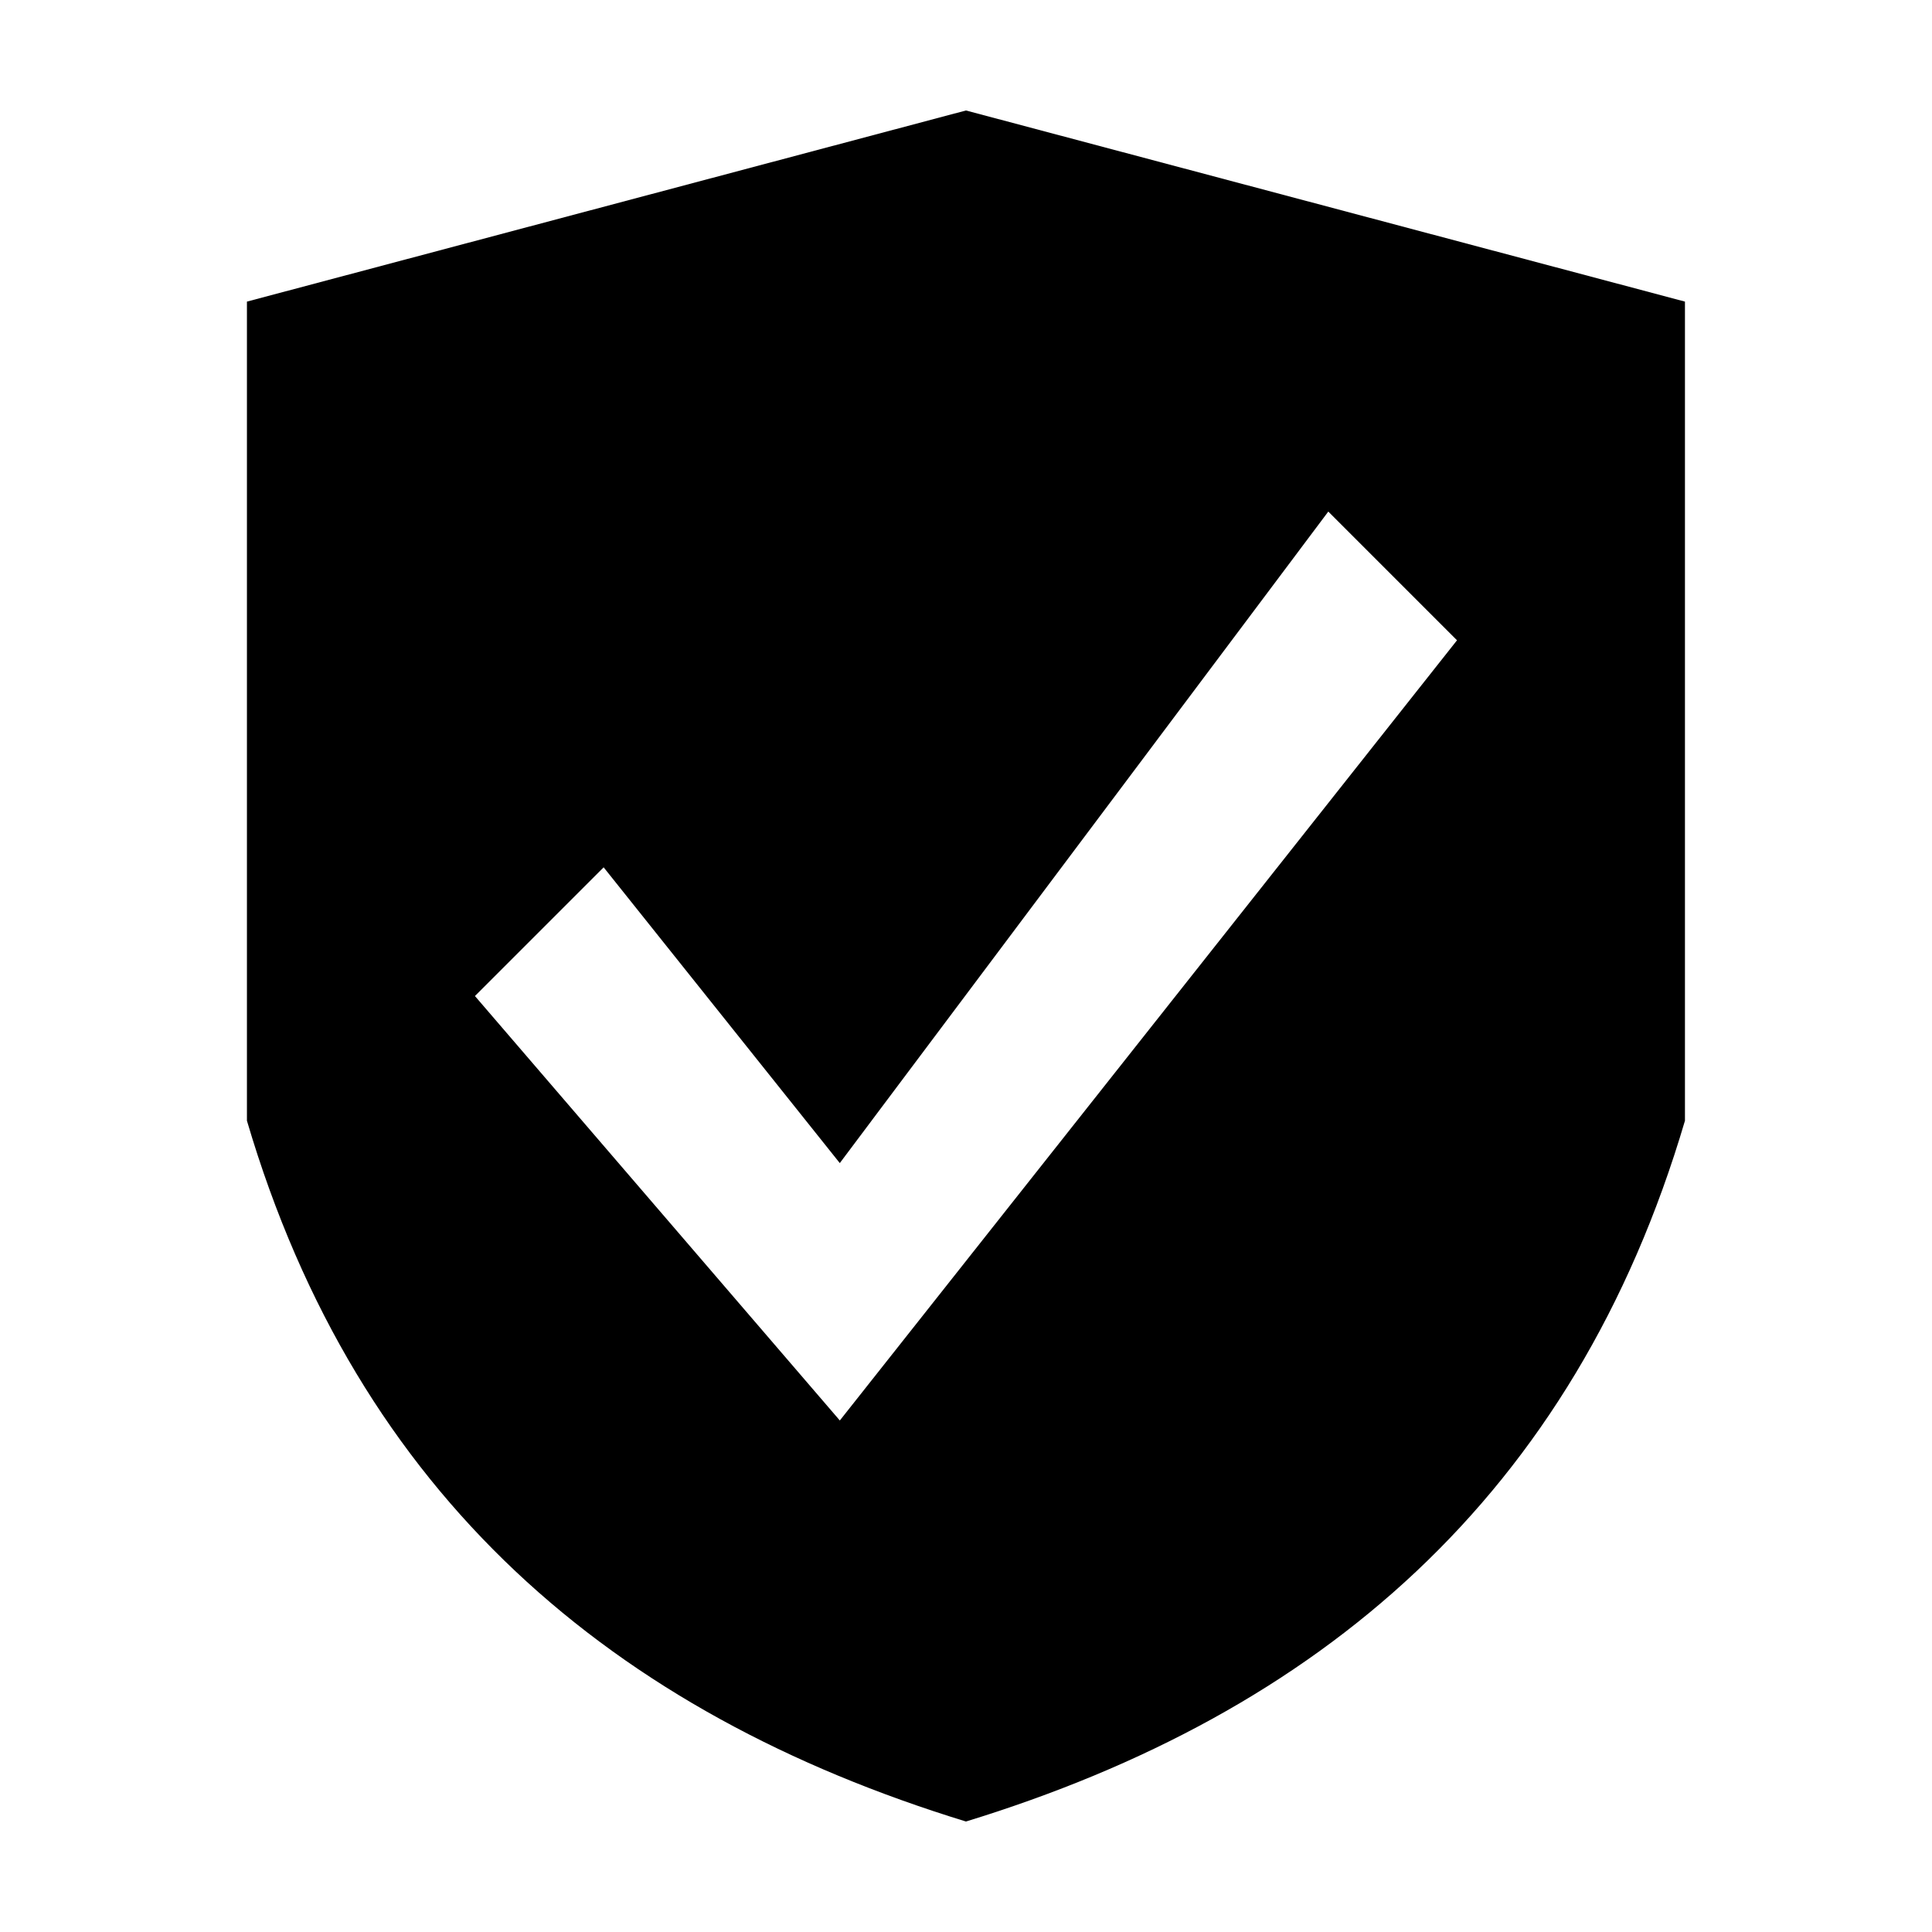 <?xml version="1.0" encoding="UTF-8"?>
<!-- Uploaded to: ICON Repo, www.svgrepo.com, Generator: ICON Repo Mixer Tools -->
<svg fill="#000000" width="800px" height="800px" version="1.1" viewBox="144 144 512 512" xmlns="http://www.w3.org/2000/svg">
 <path d="m209.44 223.93 190.55-50.652 190.54 50.652v217.07c-29.344 99.492-96.875 156.98-190.54 185.72-93.668-28.742-161.21-86.23-190.55-185.72zm60.422 184.03 34.109-34.109 62.582 78.379 129.46-172.66 34.109 34.113-163.56 206.76-96.695-112.48z" fill-rule="evenodd"/>
</svg>